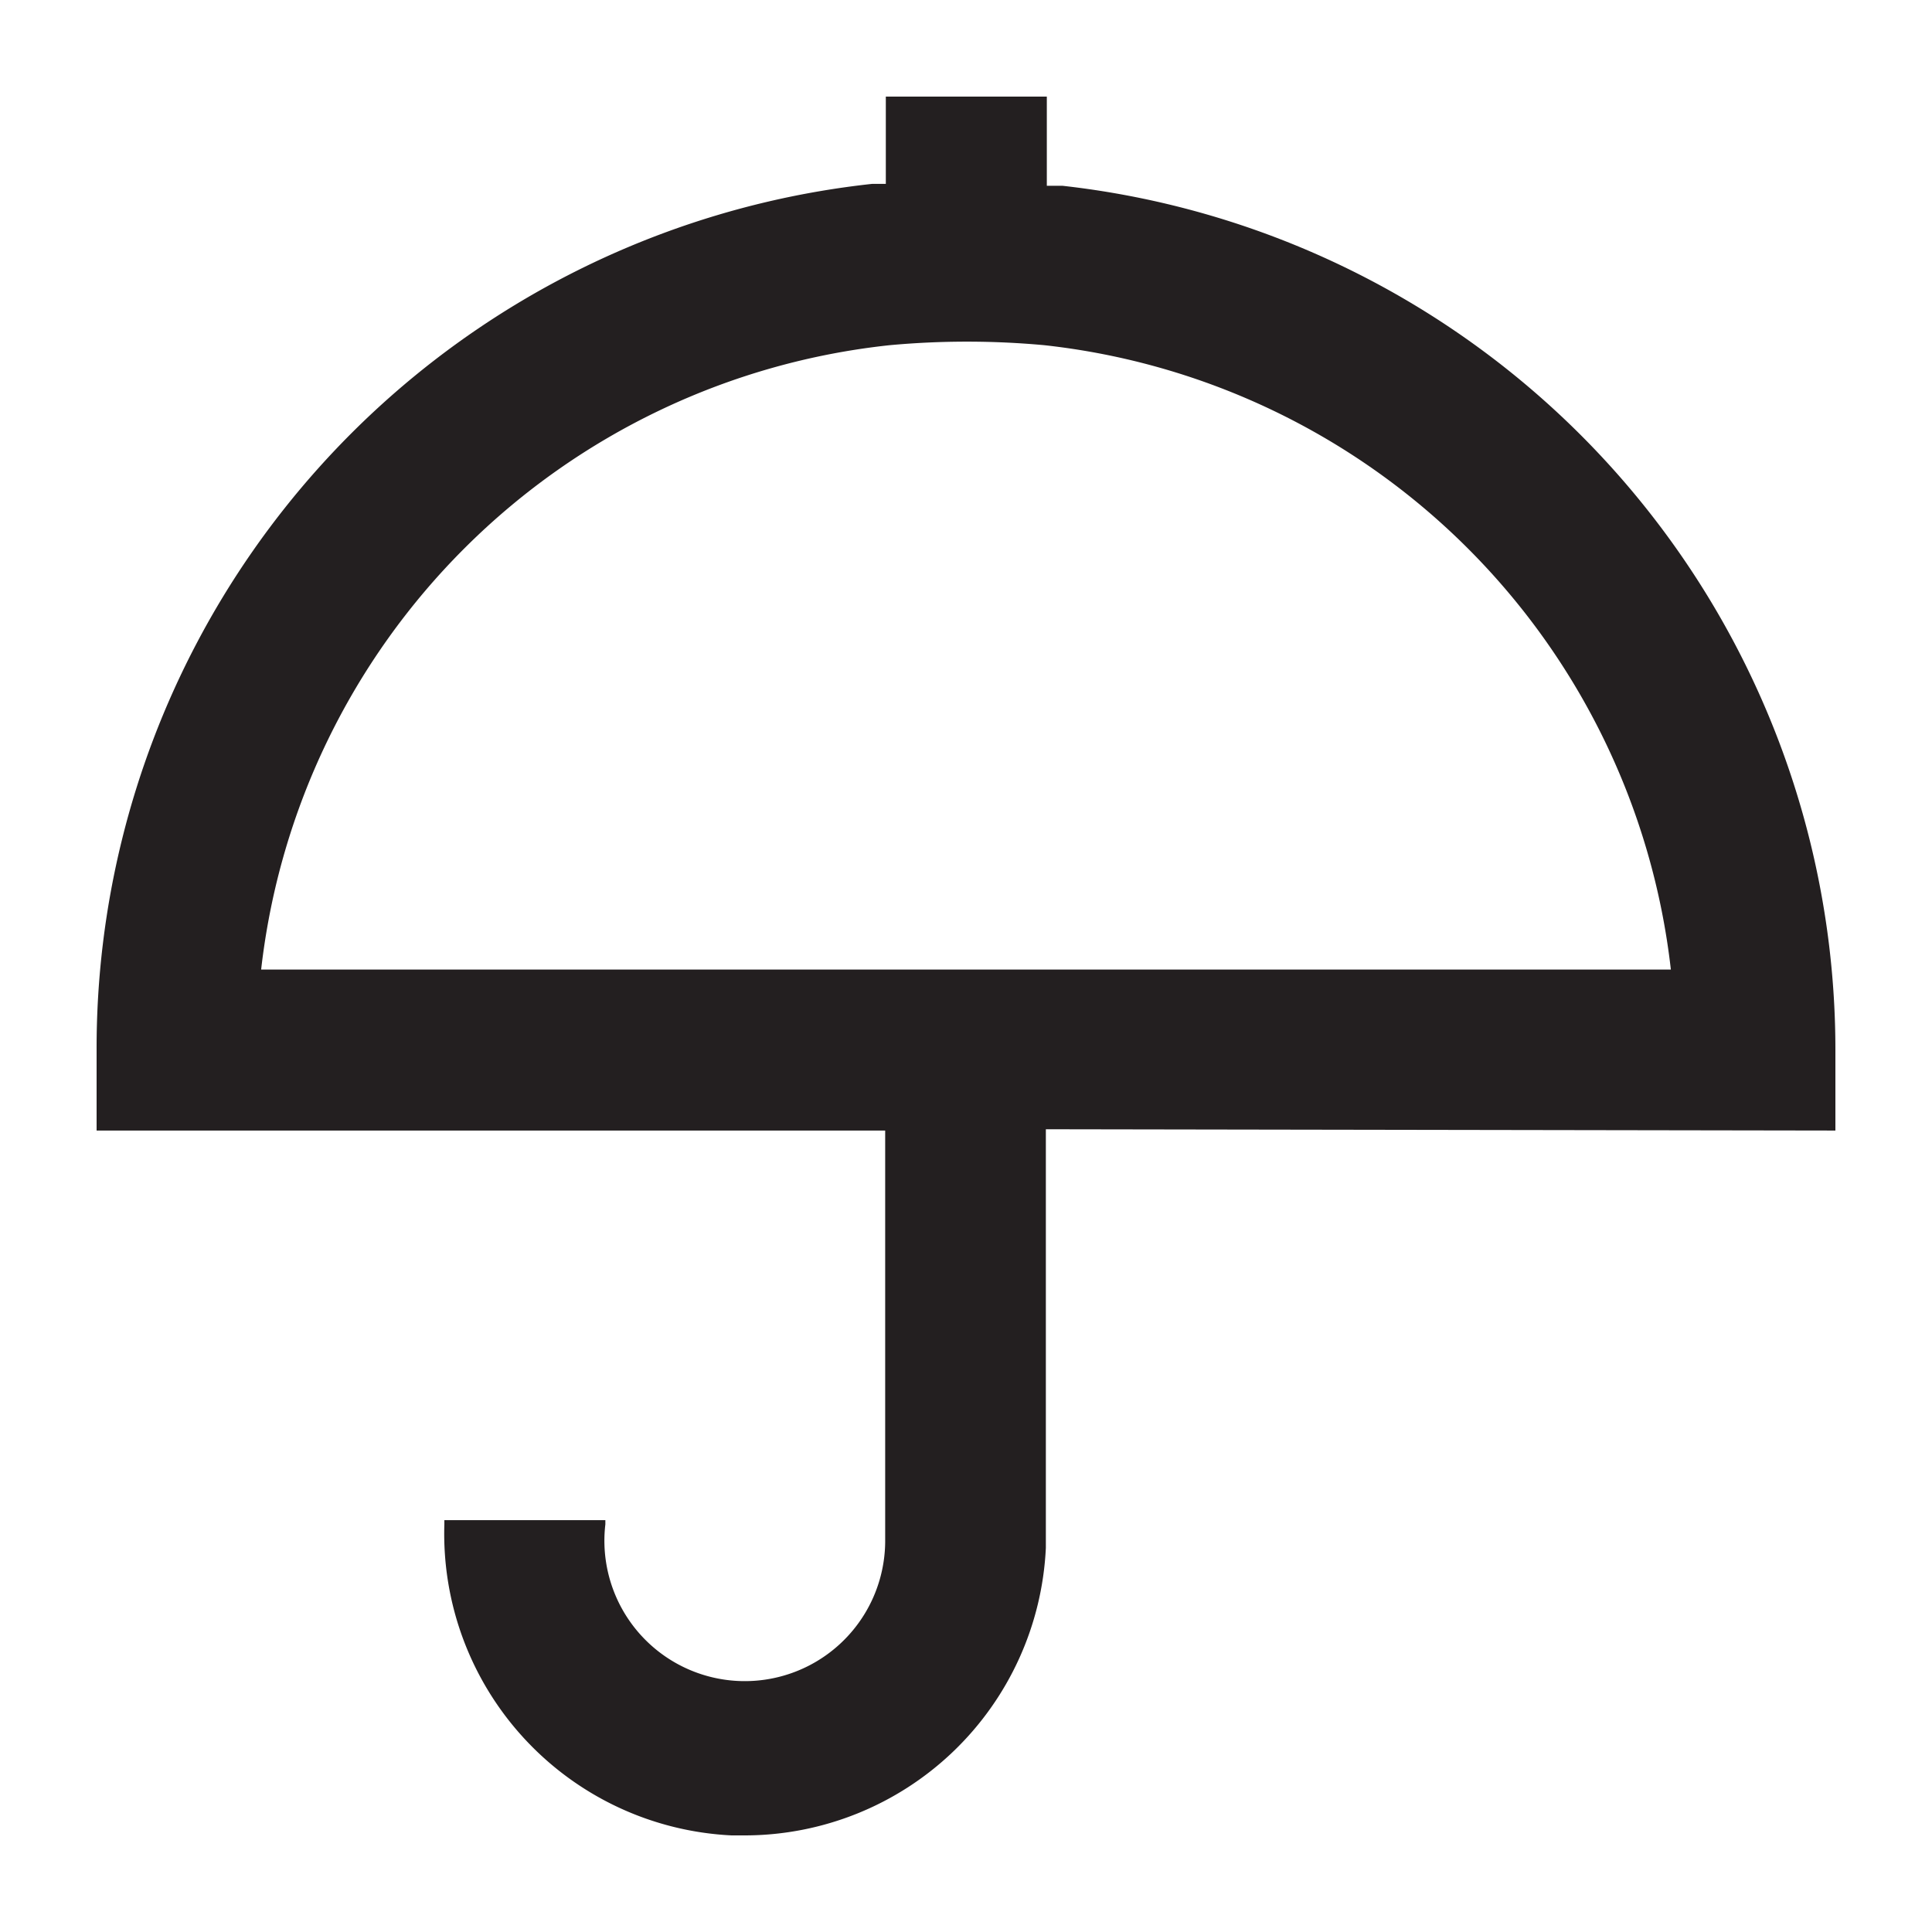 <svg id="Layer_1" data-name="Layer 1" xmlns="http://www.w3.org/2000/svg" viewBox="0 0 60 60"><defs><style>.cls-1{fill:#231f20;}</style></defs><title>6</title><path class="cls-1" d="M57,35.11v-2.5A27,27,0,0,0,33,5.77l-.49,0V3h-5V5.71l-.42,0A27,27,0,0,0,3,32.61v2.5H27.49V47.89a4.36,4.36,0,1,1-8.69-.55v-.13h-5v.13A9.38,9.38,0,0,0,22.72,57h.42a9.37,9.37,0,0,0,9.34-8.93v-13ZM27.63,10.72h0a26.27,26.27,0,0,1,4.8,0A22,22,0,0,1,51.89,30.11H8.11A22,22,0,0,1,27.63,10.72Z"/></svg>